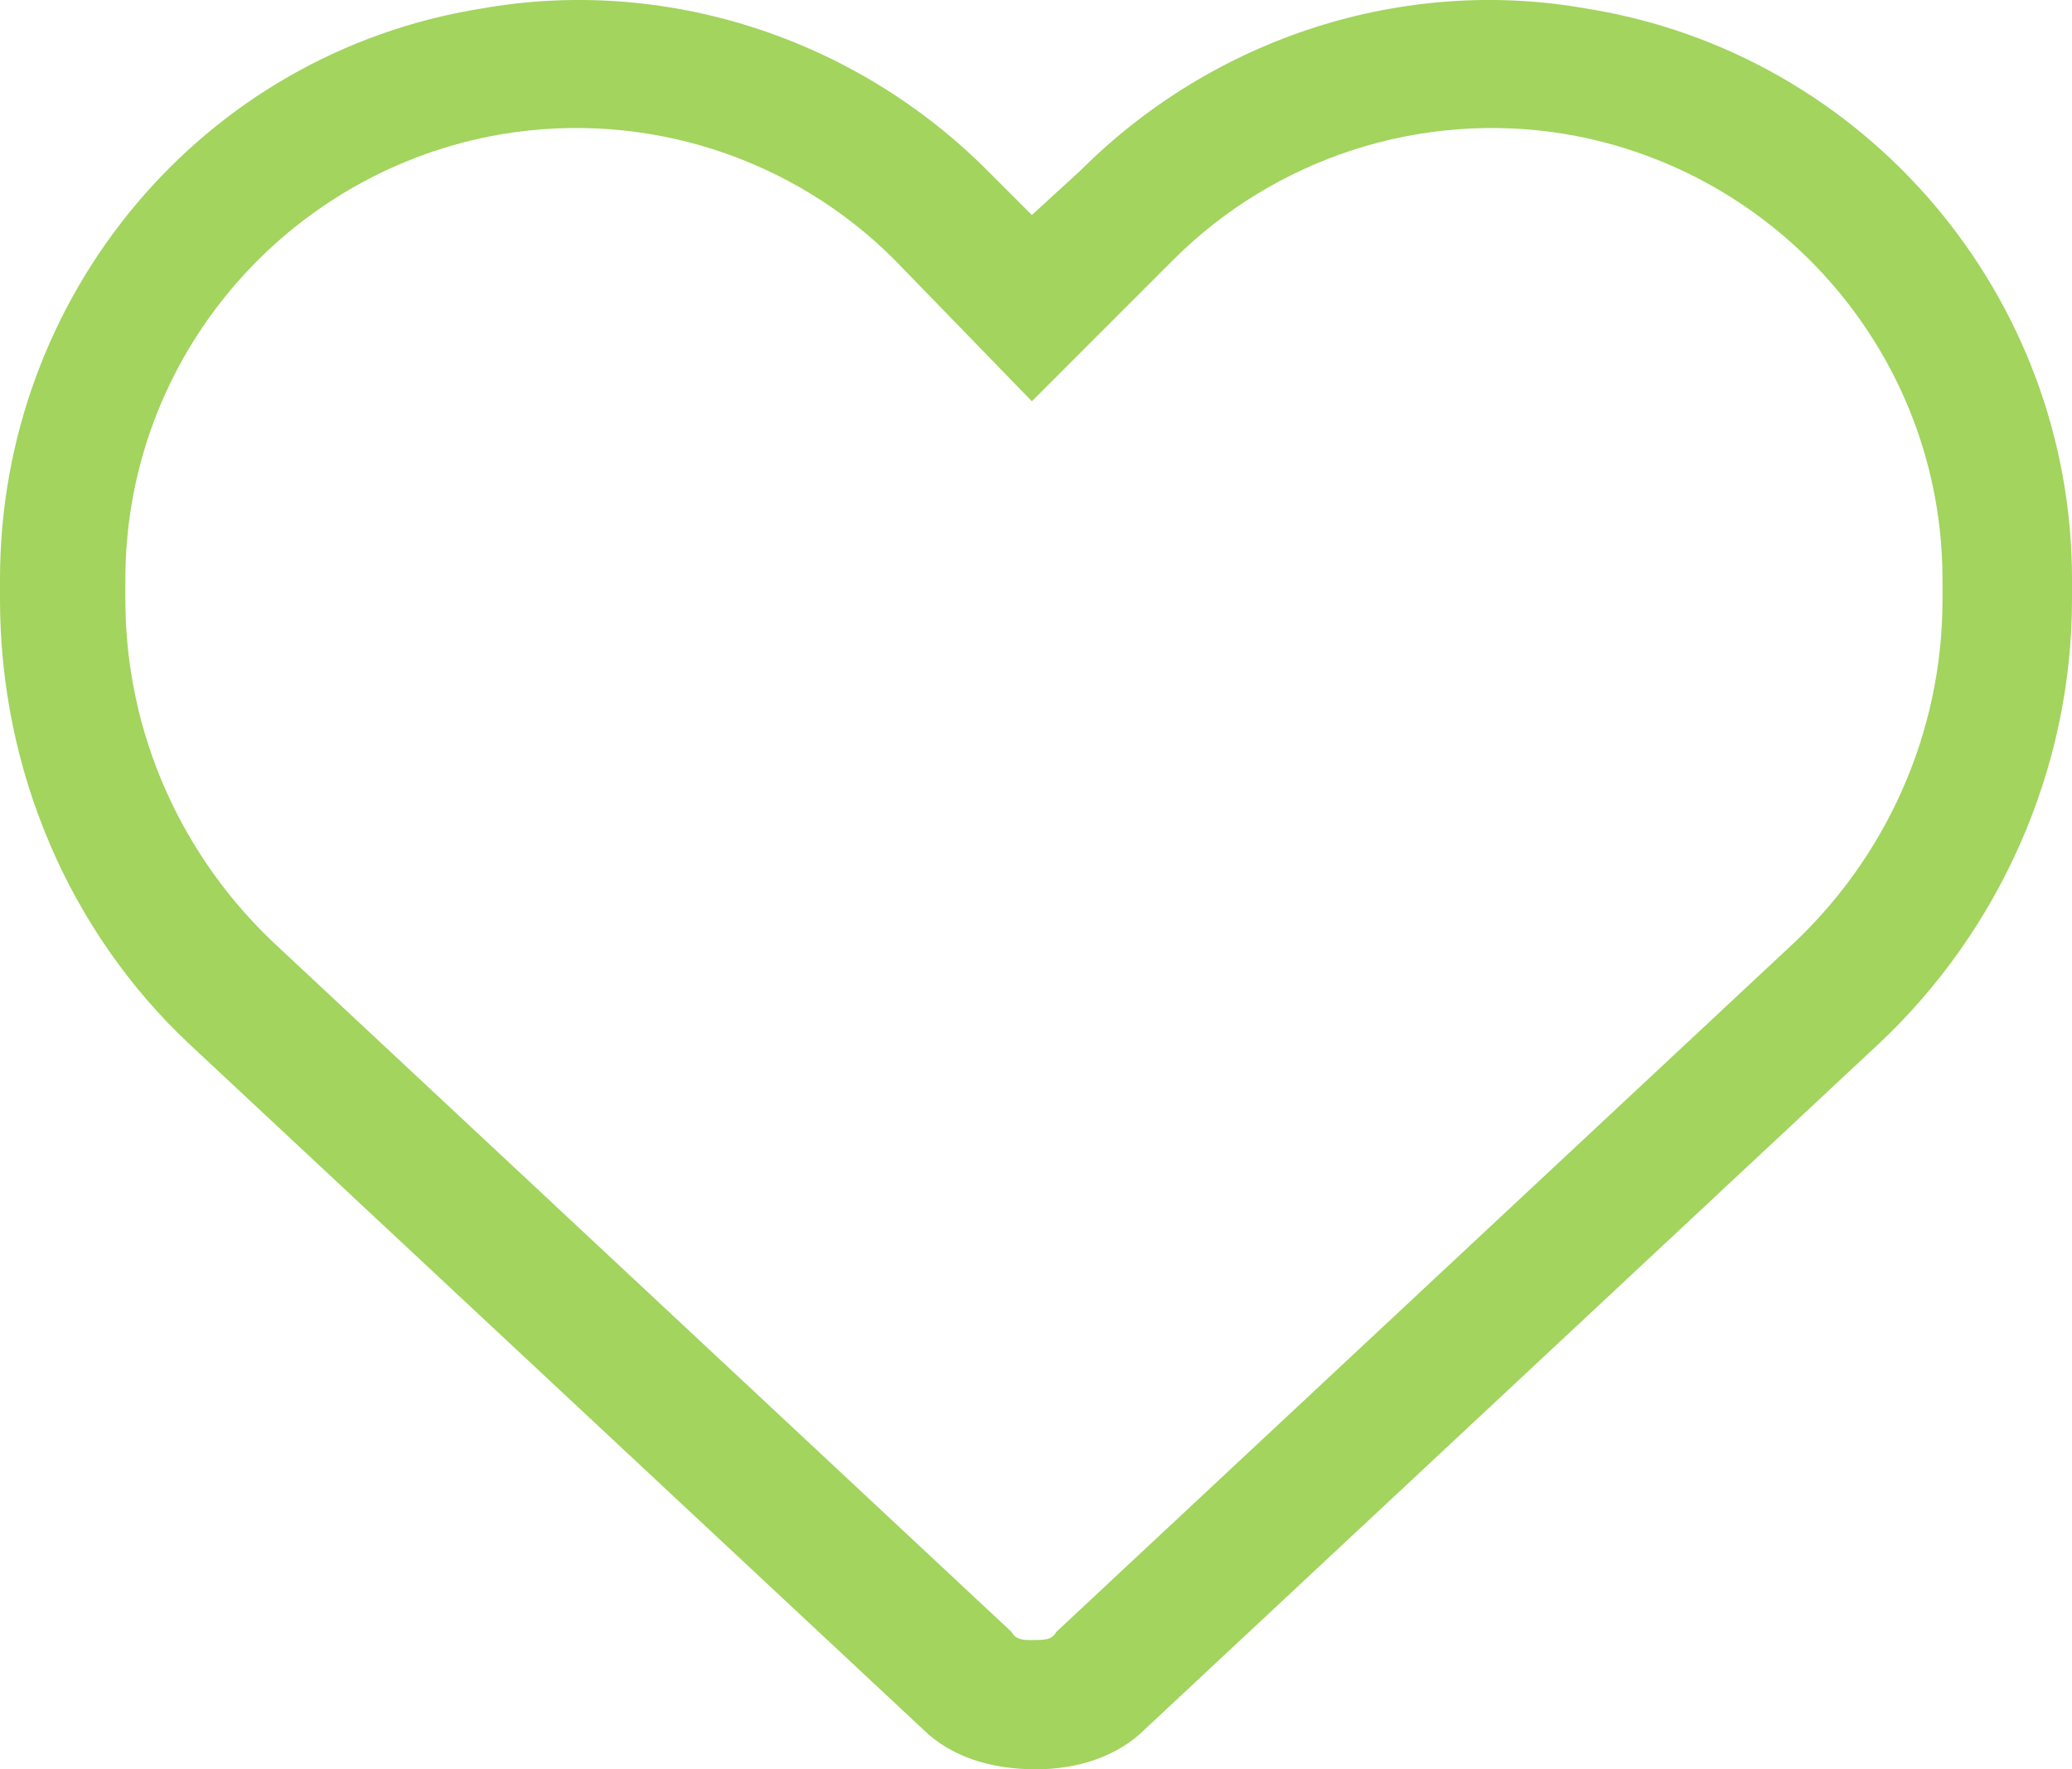 <?xml version="1.0" encoding="UTF-8"?><svg id="Layer_2" xmlns="http://www.w3.org/2000/svg" viewBox="0 0 80 68.3"><defs><style>.cls-1{fill:#a2d45e;stroke-width:0px;}</style></defs><g id="Layer_1-2"><path class="cls-1" d="M39.84,8.3l1.88-1.72C46.88,1.42,54.22-.92,61.25.33c10.78,1.72,18.75,11.09,18.75,22.03v.78c0,6.56-2.81,12.81-7.5,17.19l-28.28,26.41c-1.09,1.09-2.66,1.56-4.22,1.56-1.72,0-3.28-.47-4.38-1.56L7.34,40.33C2.66,35.96,0,29.71,0,23.14v-.78C0,11.42,7.81,2.05,18.59.33c7.03-1.25,14.38,1.09,19.53,6.25l1.72,1.72ZM39.84,15.49l-5.31-5.47c-3.91-3.91-9.53-5.78-15.16-4.84-8.28,1.41-14.53,8.59-14.53,17.19v.78c0,5.16,2.19,10,5.94,13.44l28.28,26.41c.16.31.47.31.78.31.47,0,.78,0,.94-.31l28.28-26.41c3.75-3.44,5.94-8.28,5.94-13.44v-.78c0-8.59-6.25-15.78-14.53-17.19-5.62-.94-11.25.94-15.16,4.84l-5.47,5.47Z"/></g></svg>